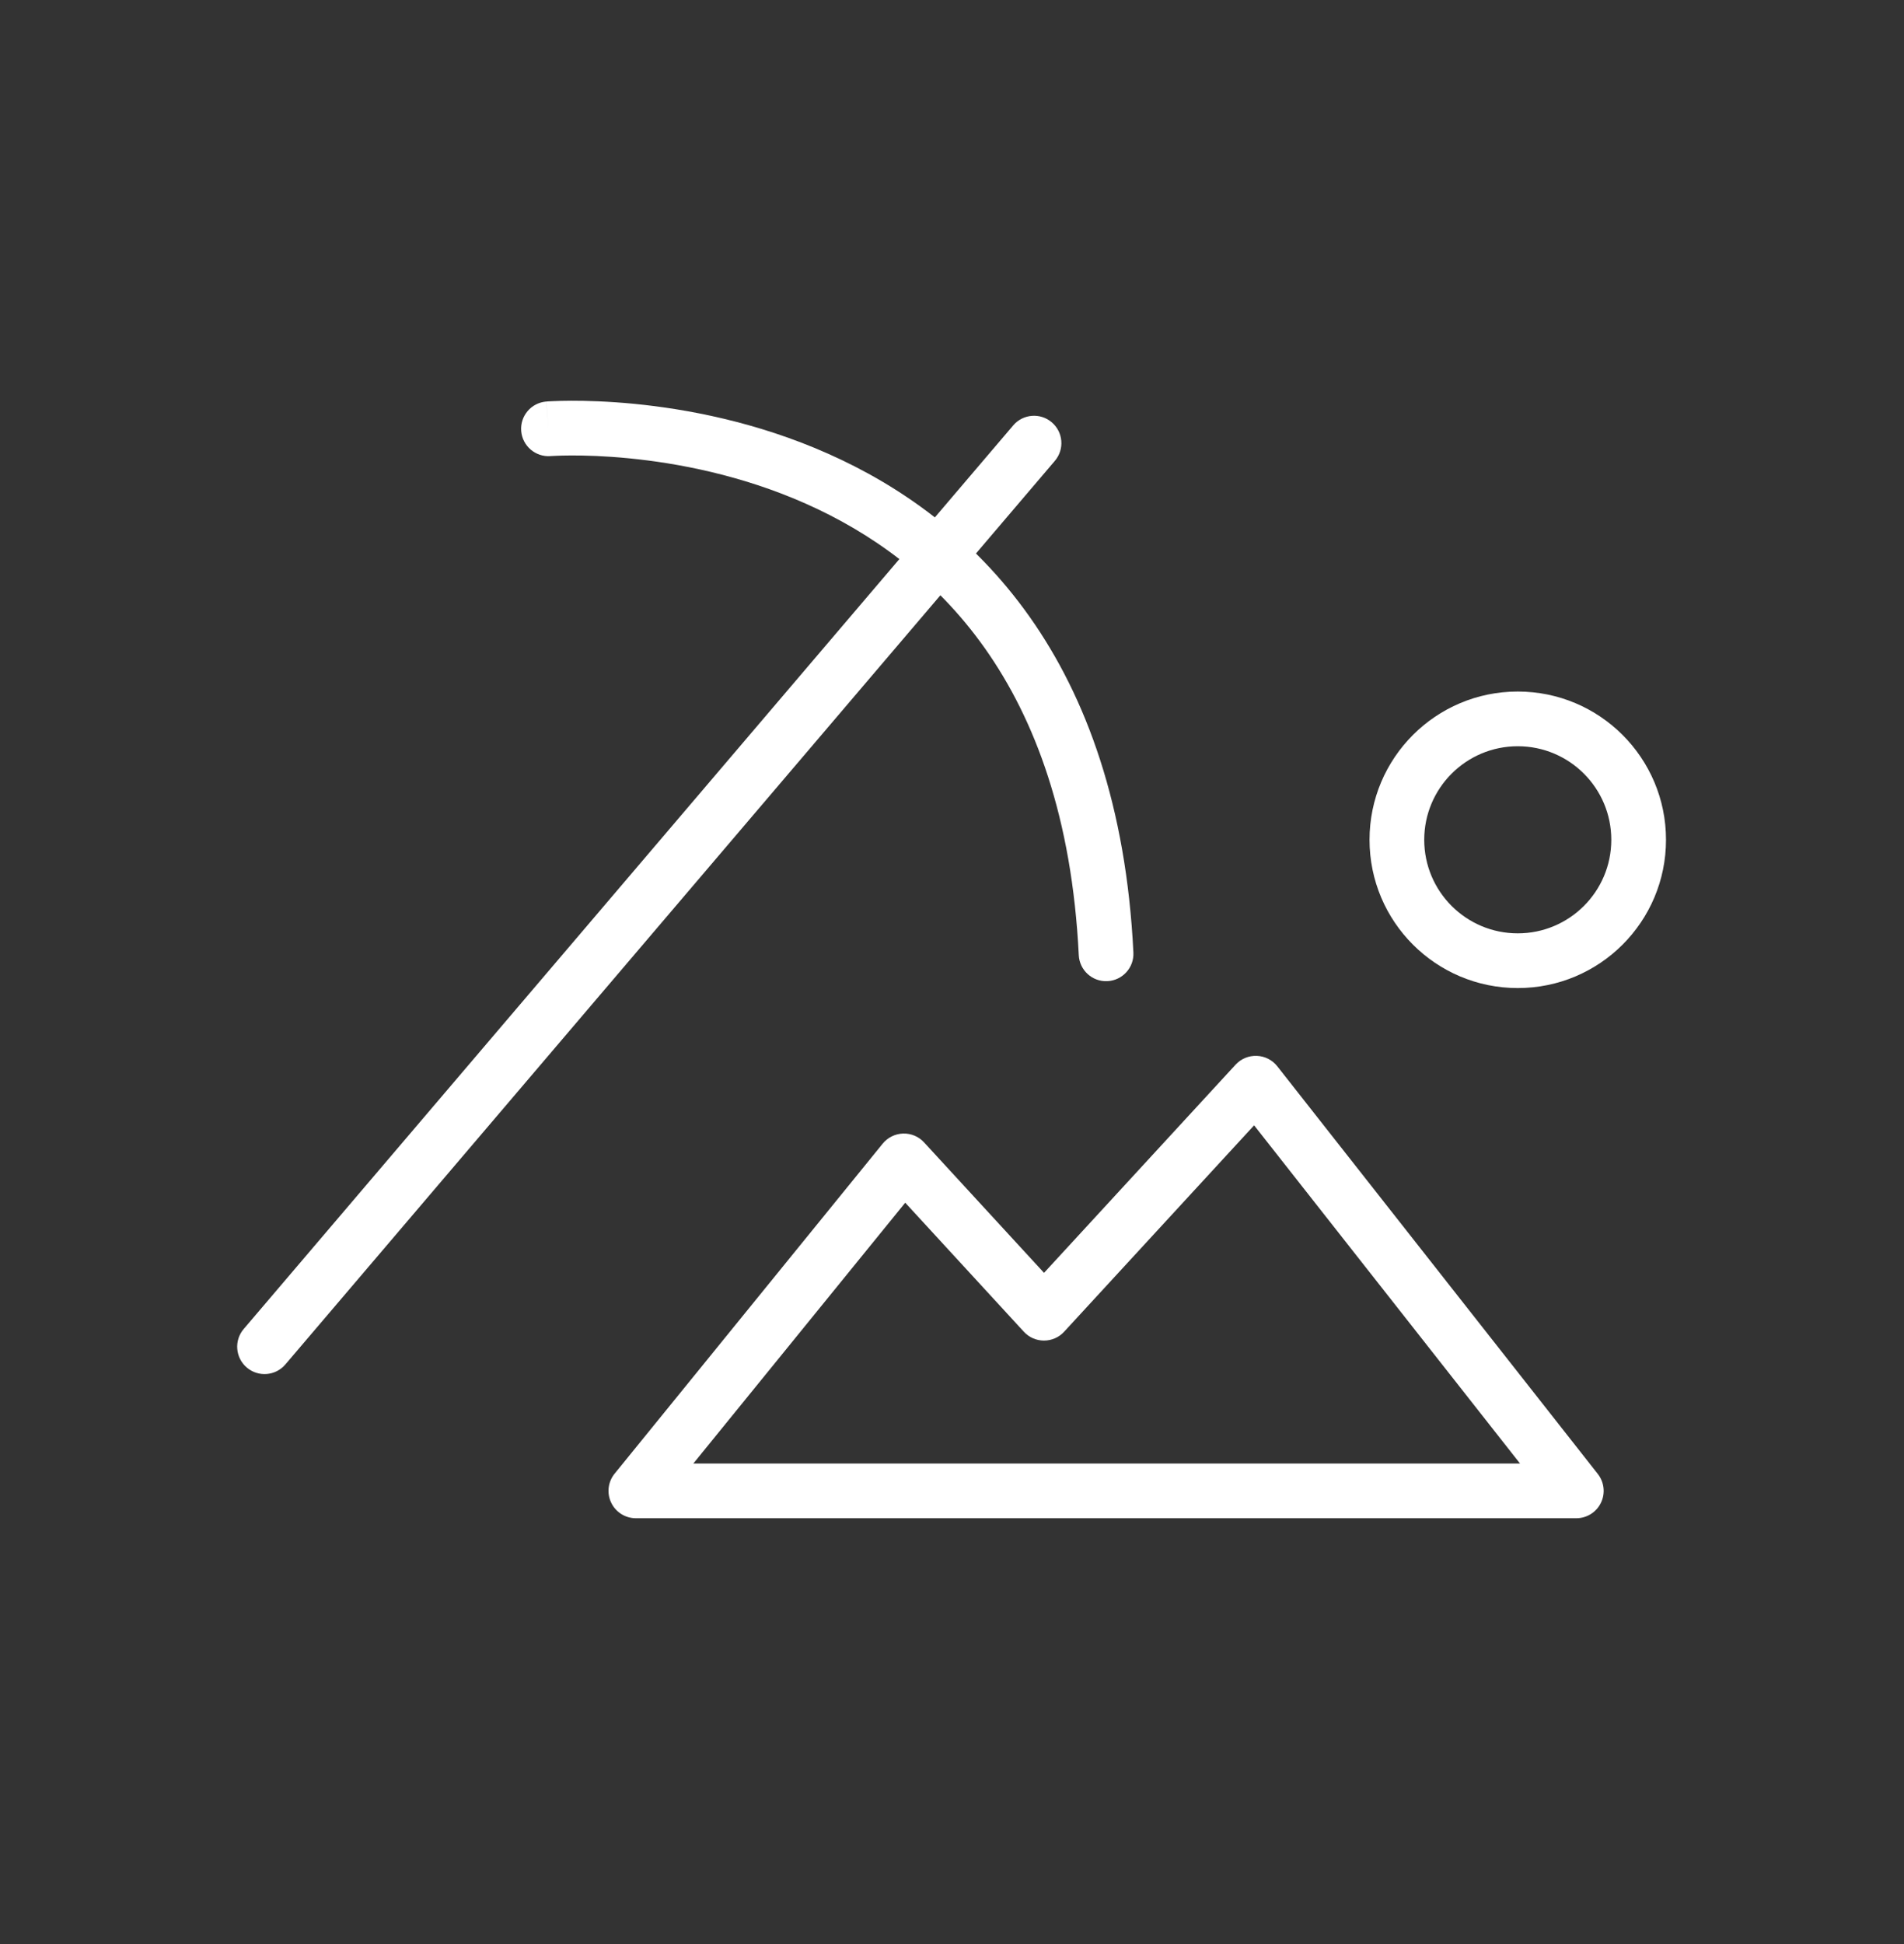<svg width="48" height="49" viewBox="0 0 48 49" fill="none" xmlns="http://www.w3.org/2000/svg">
<rect x="0" y="0" width="48" height="49" fill="#333333" stroke="none"/>
<path fill-rule="evenodd" clip-rule="evenodd" d="M26.515 10.644C26.805 10.891 26.84 11.326 26.593 11.616L7.194 34.391C6.947 34.681 6.512 34.716 6.222 34.469C5.932 34.222 5.897 33.786 6.144 33.497L25.543 10.722C25.79 10.432 26.225 10.397 26.515 10.644Z" fill="white"/>
<path fill-rule="evenodd" clip-rule="evenodd" d="M13.881 11.495L13.885 11.495L13.908 11.494C13.929 11.492 13.962 11.491 14.007 11.489C14.096 11.485 14.231 11.48 14.404 11.48C14.751 11.479 15.252 11.492 15.857 11.552C17.071 11.671 18.686 11.972 20.312 12.694C21.935 13.414 23.563 14.55 24.829 16.34C26.093 18.129 27.026 20.612 27.196 24.075C27.215 24.456 27.538 24.749 27.918 24.73C28.299 24.711 28.592 24.388 28.573 24.008C28.392 20.322 27.392 17.577 25.955 15.544C24.519 13.514 22.676 12.234 20.872 11.434C19.072 10.634 17.304 10.308 15.992 10.179C15.334 10.115 14.786 10.1 14.4 10.101C14.207 10.102 14.053 10.106 13.947 10.111C13.893 10.113 13.851 10.116 13.822 10.117C13.807 10.118 13.796 10.119 13.787 10.12L13.777 10.12L13.774 10.121L13.773 10.121C13.772 10.121 13.772 10.121 13.827 10.808L13.772 10.121C13.392 10.151 13.109 10.483 13.139 10.863C13.17 11.242 13.502 11.525 13.881 11.496L13.881 11.496C13.88 11.496 13.881 11.496 13.881 11.496L13.881 11.495Z" fill="white"/>
<path fill-rule="evenodd" clip-rule="evenodd" d="M31.684 26.613C31.886 26.62 32.075 26.716 32.2 26.875L40.281 37.151C40.444 37.359 40.475 37.641 40.359 37.879C40.244 38.116 40.003 38.267 39.739 38.267H16.03C15.764 38.267 15.522 38.114 15.408 37.874C15.293 37.634 15.327 37.349 15.495 37.143L22.253 28.825C22.38 28.67 22.567 28.577 22.767 28.571C22.968 28.565 23.161 28.646 23.296 28.794L26.32 32.082L31.15 26.834C31.287 26.686 31.482 26.605 31.684 26.613ZM31.616 28.364L26.826 33.567C26.696 33.709 26.512 33.789 26.319 33.789C26.126 33.789 25.942 33.709 25.812 33.567L22.821 30.314L17.479 36.888H38.32L31.616 28.364Z" fill="white"/>
<path fill-rule="evenodd" clip-rule="evenodd" d="M38.263 18.809C36.961 18.809 35.905 19.865 35.905 21.167C35.905 22.469 36.961 23.525 38.263 23.525C39.565 23.525 40.621 22.469 40.621 21.167C40.621 19.865 39.565 18.809 38.263 18.809ZM34.526 21.167C34.526 19.103 36.199 17.43 38.263 17.43C40.327 17.43 42 19.103 42 21.167C42 23.231 40.327 24.904 38.263 24.904C36.199 24.904 34.526 23.231 34.526 21.167Z" fill="white"/>
</svg>
